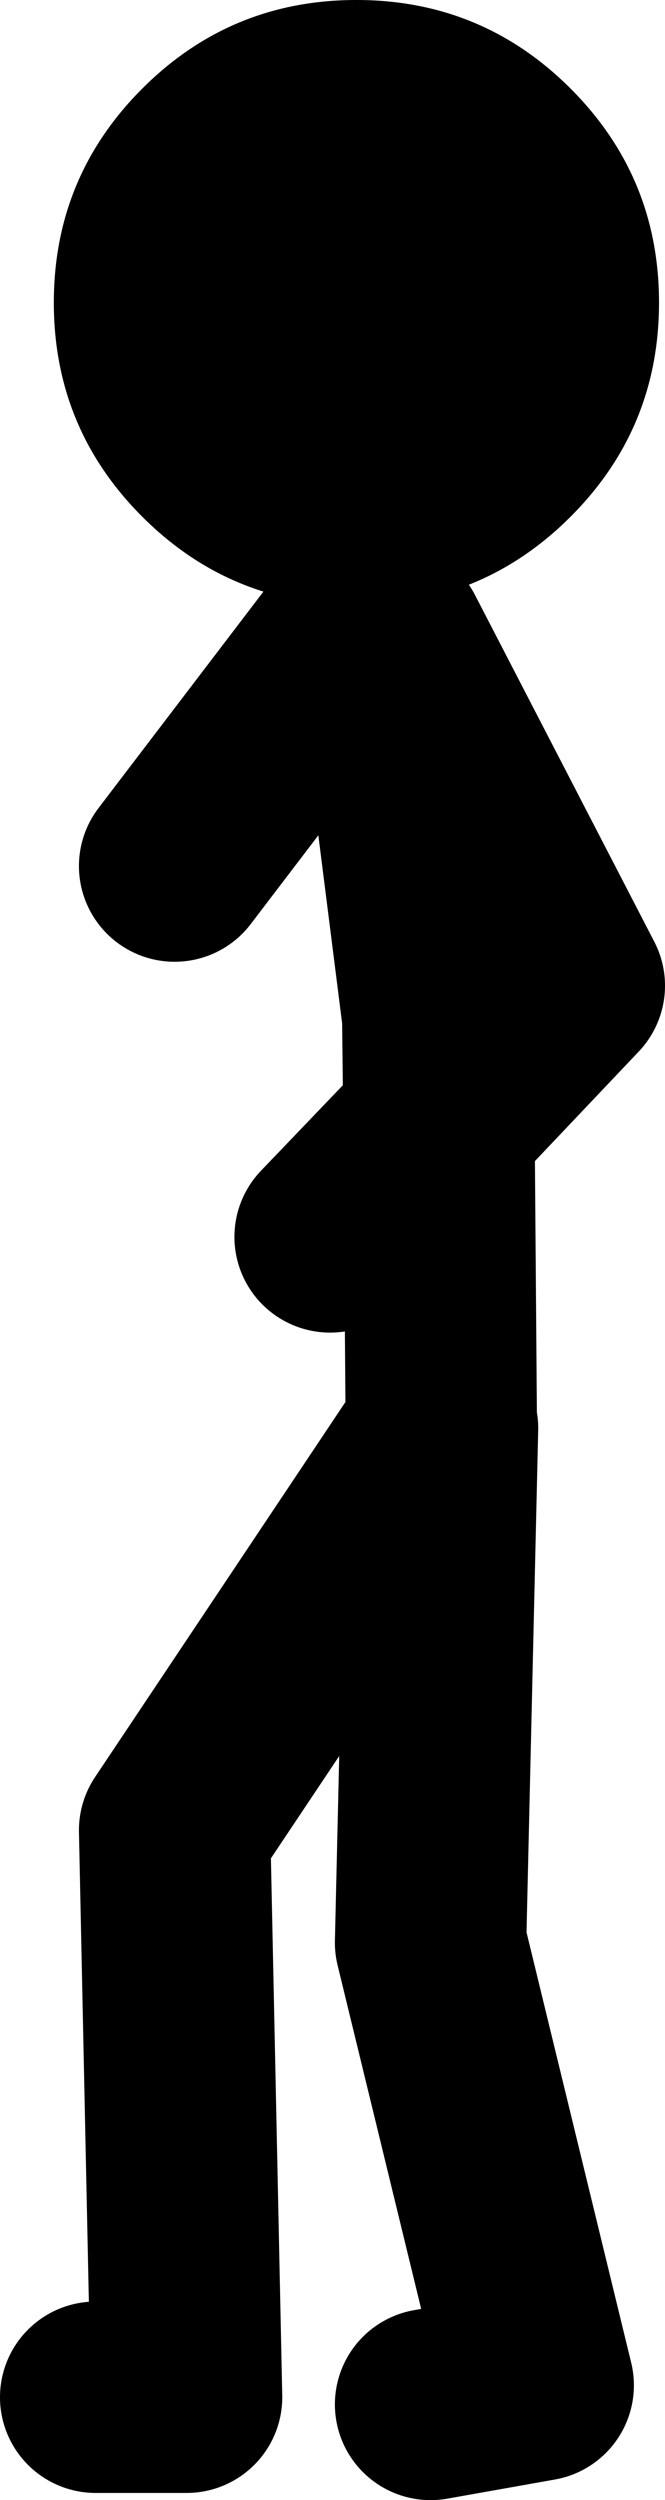 <?xml version="1.0" encoding="UTF-8" standalone="no"?>
<svg xmlns:xlink="http://www.w3.org/1999/xlink" height="104.5px" width="27.8px" xmlns="http://www.w3.org/2000/svg">
  <g transform="matrix(1.0, 0.0, 0.0, 1.0, 123.4, 38.3)">
    <path d="M-119.4 61.9 L-115.6 61.9 -116.1 38.2 -104.95 21.5 -105.05 8.65 -109.6 13.4 M-104.95 21.5 L-104.9 21.4 -105.4 42.9 -100.9 61.4 -105.4 62.2 M-105.05 8.65 L-105.1 4.2 -107.1 -11.6 -99.6 2.9 -105.05 8.65" fill="none" stroke="#000000" stroke-linecap="round" stroke-linejoin="round" stroke-width="8.0"/>
    <path d="M-121.15 -25.65 Q-121.15 -30.9 -117.45 -34.6 -113.75 -38.3 -108.5 -38.3 -103.25 -38.3 -99.55 -34.6 -95.85 -30.9 -95.85 -25.65 -95.85 -20.4 -99.55 -16.7 -103.25 -13.0 -108.5 -13.0 -113.75 -13.0 -117.45 -16.7 -121.15 -20.4 -121.15 -25.65" fill="#000000" fill-rule="evenodd" stroke="none"/>
    <path d="M-108.1 -12.6 L-116.1 -2.1" fill="none" stroke="#000000" stroke-linecap="round" stroke-linejoin="round" stroke-width="8.0"/>
  </g>
</svg>
